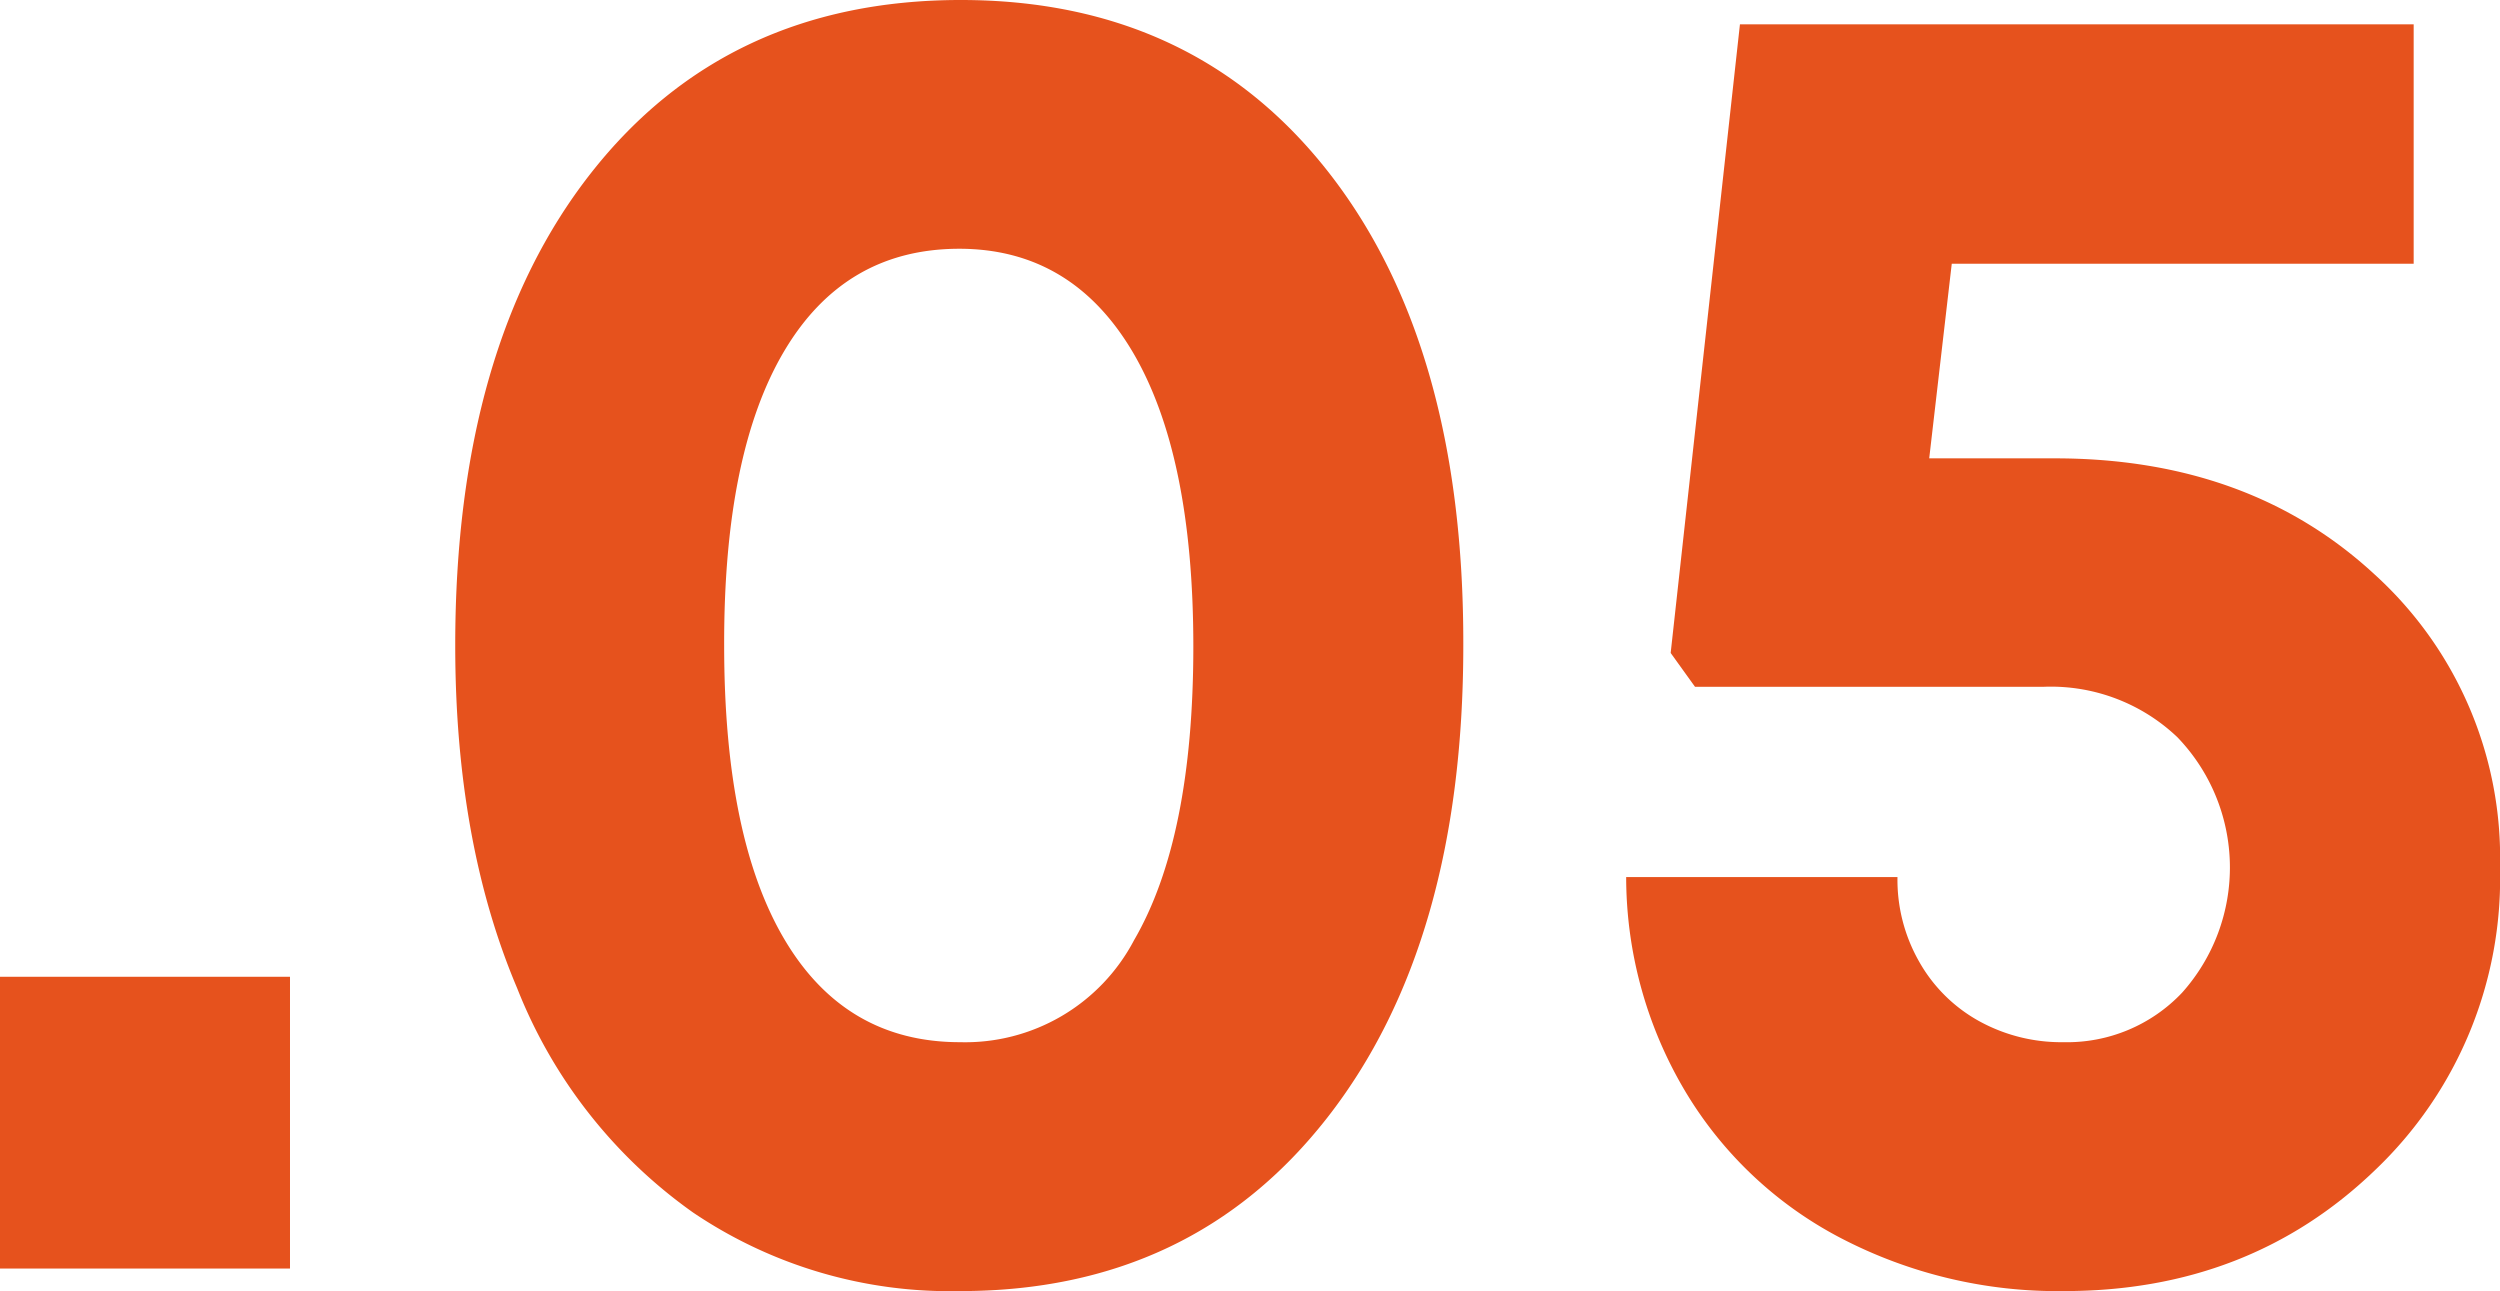<?xml version="1.0" encoding="UTF-8"?> <svg xmlns="http://www.w3.org/2000/svg" id="Слой_1" data-name="Слой 1" viewBox="0 0 168.54 87.05"> <defs> <style>.cls-1{fill:#e6521d;}</style> </defs> <path class="cls-1" d="M455.73,582V562.33h19.55V582Z" transform="translate(-455.73 -496.48)"></path> <path class="cls-1" d="M520.45,583.52a30.94,30.94,0,0,1-18-5.3,33.65,33.65,0,0,1-11.86-15.13q-4.17-9.84-4.17-23.09,0-20.19,9.15-31.85t24.92-11.67q15.76,0,24.85,11.67T554.38,540q0,20.06-9.14,31.79T520.45,583.52Zm-11.8-23.65q4.1,6.87,11.8,6.87a12.86,12.86,0,0,0,11.73-6.87q4-6.87,4-19.81t-4.1-19.87q-4.11-6.93-11.67-6.94-7.71,0-11.8,6.88T504.55,540Q504.55,553,508.65,559.87Z" transform="translate(-455.73 -496.48)"></path> <path class="cls-1" d="M594.25,527.38q13.11,0,21.57,7.83a25.81,25.81,0,0,1,8.45,19.8,27.14,27.14,0,0,1-8.45,20.38q-8.46,8.13-20.94,8.13a31.65,31.65,0,0,1-15.08-3.59,26.42,26.42,0,0,1-10.53-10,28.28,28.28,0,0,1-3.91-14.32h18.29a11.14,11.14,0,0,0,1.45,5.68,10.42,10.42,0,0,0,4,4,11.47,11.47,0,0,0,5.74,1.45,10.67,10.67,0,0,0,8-3.34,12.66,12.66,0,0,0-.32-17.22,12.37,12.37,0,0,0-9-3.4H570l-1.64-2.28,4.67-42.38h45.42v16.14H587.31l-1.52,13.12Z" transform="translate(-455.73 -496.48)"></path> </svg> 